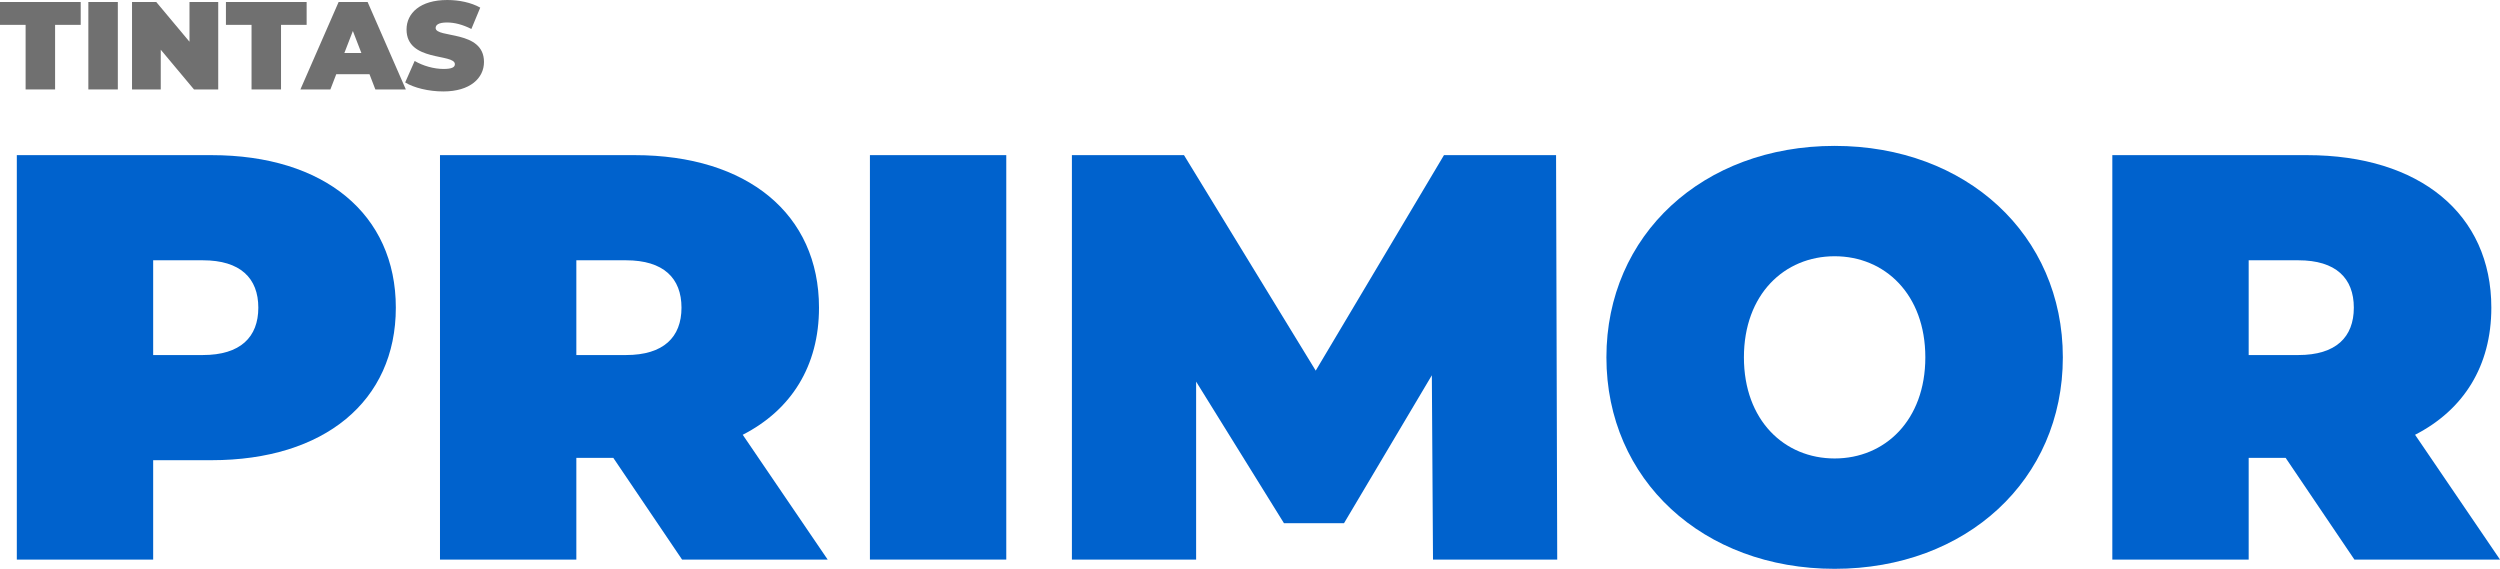 <?xml version="1.0" encoding="UTF-8" standalone="no"?>
<svg
   xmlns:dc="http://purl.org/dc/elements/1.1/"
   xmlns:cc="http://creativecommons.org/ns#"
   xmlns:rdf="http://www.w3.org/1999/02/22-rdf-syntax-ns#"
   xmlns:svg="http://www.w3.org/2000/svg"
   xmlns="http://www.w3.org/2000/svg"
   xmlns:sodipodi="http://sodipodi.sourceforge.net/DTD/sodipodi-0.dtd"
   xmlns:inkscape="http://www.inkscape.org/namespaces/inkscape"
   width="160.101"
   height="36.427"
   viewBox="0 0 160.101 36.427"
   version="1.1"
   id="svg20"
   sodipodi:docname="Logo Primor.svg"
   inkscape:version="0.92.4 (5da689c313, 2019-01-14)">
  <sodipodi:namedview
     pagecolor="#ffffff"
     bordercolor="#666666"
     borderopacity="1"
     objecttolerance="10"
     gridtolerance="10"
     guidetolerance="10"
     inkscape:pageopacity="0"
     inkscape:pageshadow="2"
     inkscape:window-width="1920"
     inkscape:window-height="1016"
     id="namedview22"
     showgrid="false"
     inkscape:zoom="3.8528254"
     inkscape:cx="106.49874"
     inkscape:cy="25.855949"
     inkscape:window-x="0"
     inkscape:window-y="27"
     inkscape:window-maximized="1"
     inkscape:current-layer="g16" />
  <defs
     id="defs4">
    <style
       id="style2">.a{fill:#0062cd;font-size:37px;font-family:Montserrat-Black, Montserrat;font-weight:800;}.b{fill:#707070;font-size:8px;font-family:Montserrat-SemiBold, Montserrat;font-weight:600;}</style>
  </defs>
  <g
     transform="translate(23.013,14.852)"
     id="g18">
    <g
       transform="translate(-24.045,-15.017)"
       id="g10">
      <g
         aria-label="PRIMOR"
         transform="translate(0,36)"
         style="font-weight:800;font-size:37px;font-family:Montserrat-Black, Montserrat;fill:#0062cd"
         id="text8">
        <path
           d="M 14.578,-25.9 H 2.109 V 0 h 8.732 v -6.364 h 3.737 c 7.215,0 11.803,-3.774 11.803,-9.768 0,-5.994 -4.588,-9.768 -11.803,-9.768 z m -0.555,12.802 h -3.182 v -6.068 h 3.182 c 2.405,0 3.552,1.147 3.552,3.034 0,1.887 -1.147,3.034 -3.552,3.034 z"
           style=""
           id="path26" />
        <path
           d="m 44.712,0 h 9.324 l -5.439,-7.992 c 3.108,-1.591 4.884,-4.403 4.884,-8.14 0,-5.994 -4.588,-9.768 -11.803,-9.768 h -12.469 V 0 h 8.732 v -6.512 h 2.368 z m -0.037,-16.132 c 0,1.887 -1.147,3.034 -3.552,3.034 h -3.182 v -6.068 h 3.182 c 2.405,0 3.552,1.147 3.552,3.034 z"
           style=""
           id="path28" />
        <path
           d="m 56.742,0 h 8.732 v -25.9 h -8.732 z"
           style=""
           id="path30" />
        <path
           d="m 100.757,0 -0.074,-25.9 h -7.178 l -8.214,13.801 -8.436,-13.801 h -7.178 V 0 h 7.955 v -11.396 l 5.624,9.065 h 3.848 l 5.624,-9.472 0.074,11.803 z"
           style=""
           id="path32" />
        <path
           d="m 118.522,0.592 c 8.436,0 14.615,-5.698 14.615,-13.542 0,-7.844 -6.179,-13.542 -14.615,-13.542 -8.436,0 -14.615,5.698 -14.615,13.542 0,7.844 6.179,13.542 14.615,13.542 z m 0,-7.067 c -3.219,0 -5.809,-2.442 -5.809,-6.475 0,-4.033 2.59,-6.475 5.809,-6.475 3.219,0 5.809,2.442 5.809,6.475 0,4.033 -2.59,6.475 -5.809,6.475 z"
           style=""
           id="path34" />
        <path
           d="m 151.809,0 h 9.324 l -5.439,-7.992 c 3.108,-1.591 4.884,-4.403 4.884,-8.14 0,-5.994 -4.588,-9.768 -11.803,-9.768 h -12.469 V 0 h 8.732 v -6.512 h 2.368 z m -0.037,-16.132 c 0,1.887 -1.147,3.034 -3.552,3.034 h -3.182 v -6.068 h 3.182 c 2.405,0 3.552,1.147 3.552,3.034 z"
           style=""
           id="path36" />
      </g>
    </g>
    <g
       transform="translate(-23.045,-17.124)"
       id="g16">
      <g
         aria-label="TINTAS"
         transform="translate(0,8)"
         style="font-weight:600;font-size:8px;font-family:Montserrat-SemiBold, Montserrat;fill:#707070"
         id="text14">
        <path
           d="M 1.672,0 H 3.56 V -4.136 H 5.2 V -5.6 H 0.032 v 1.464 h 1.64 z"
           style=""
           id="path39" />
        <path
           d="m 5.69,0 h 1.888 v -5.6 h -1.888 z"
           style=""
           id="path41" />
        <path
           d="m 12.167,-5.6 v 2.544 l -2.128,-2.544 h -1.552 V 0 h 1.84 V -2.544 L 12.455,0 h 1.552 v -5.6 z"
           style=""
           id="path43" />
        <path
           d="m 16.141,0 h 1.888 v -4.136 h 1.64 V -5.6 h -5.168 v 1.464 h 1.64 z"
           style=""
           id="path45" />
        <path
           d="m 24.07,0 h 1.952 l -2.448,-5.6 h -1.856 l -2.448,5.6 h 1.92 l 0.376,-0.976 h 2.128 z m -1.984,-2.336 0.544,-1.408 0.544,1.408 z"
           style=""
           id="path47" />
        <path
           d="m 28.419,0.128 c 1.736,0 2.608,-0.864 2.608,-1.888 0,-2.064 -3.096,-1.504 -3.096,-2.176 0,-0.192 0.176,-0.352 0.728,-0.352 0.488,0 1.008,0.136 1.56,0.416 l 0.568,-1.368 c -0.584,-0.328 -1.36,-0.488 -2.112,-0.488 -1.736,0 -2.608,0.848 -2.608,1.888 0,2.088 3.096,1.52 3.096,2.224 0,0.192 -0.192,0.304 -0.728,0.304 -0.616,0 -1.32,-0.2 -1.848,-0.512 l -0.608,1.376 c 0.56,0.344 1.504,0.576 2.44,0.576 z"
           style=""
           id="path49" />
      </g>
    </g>
  </g>
</svg>
